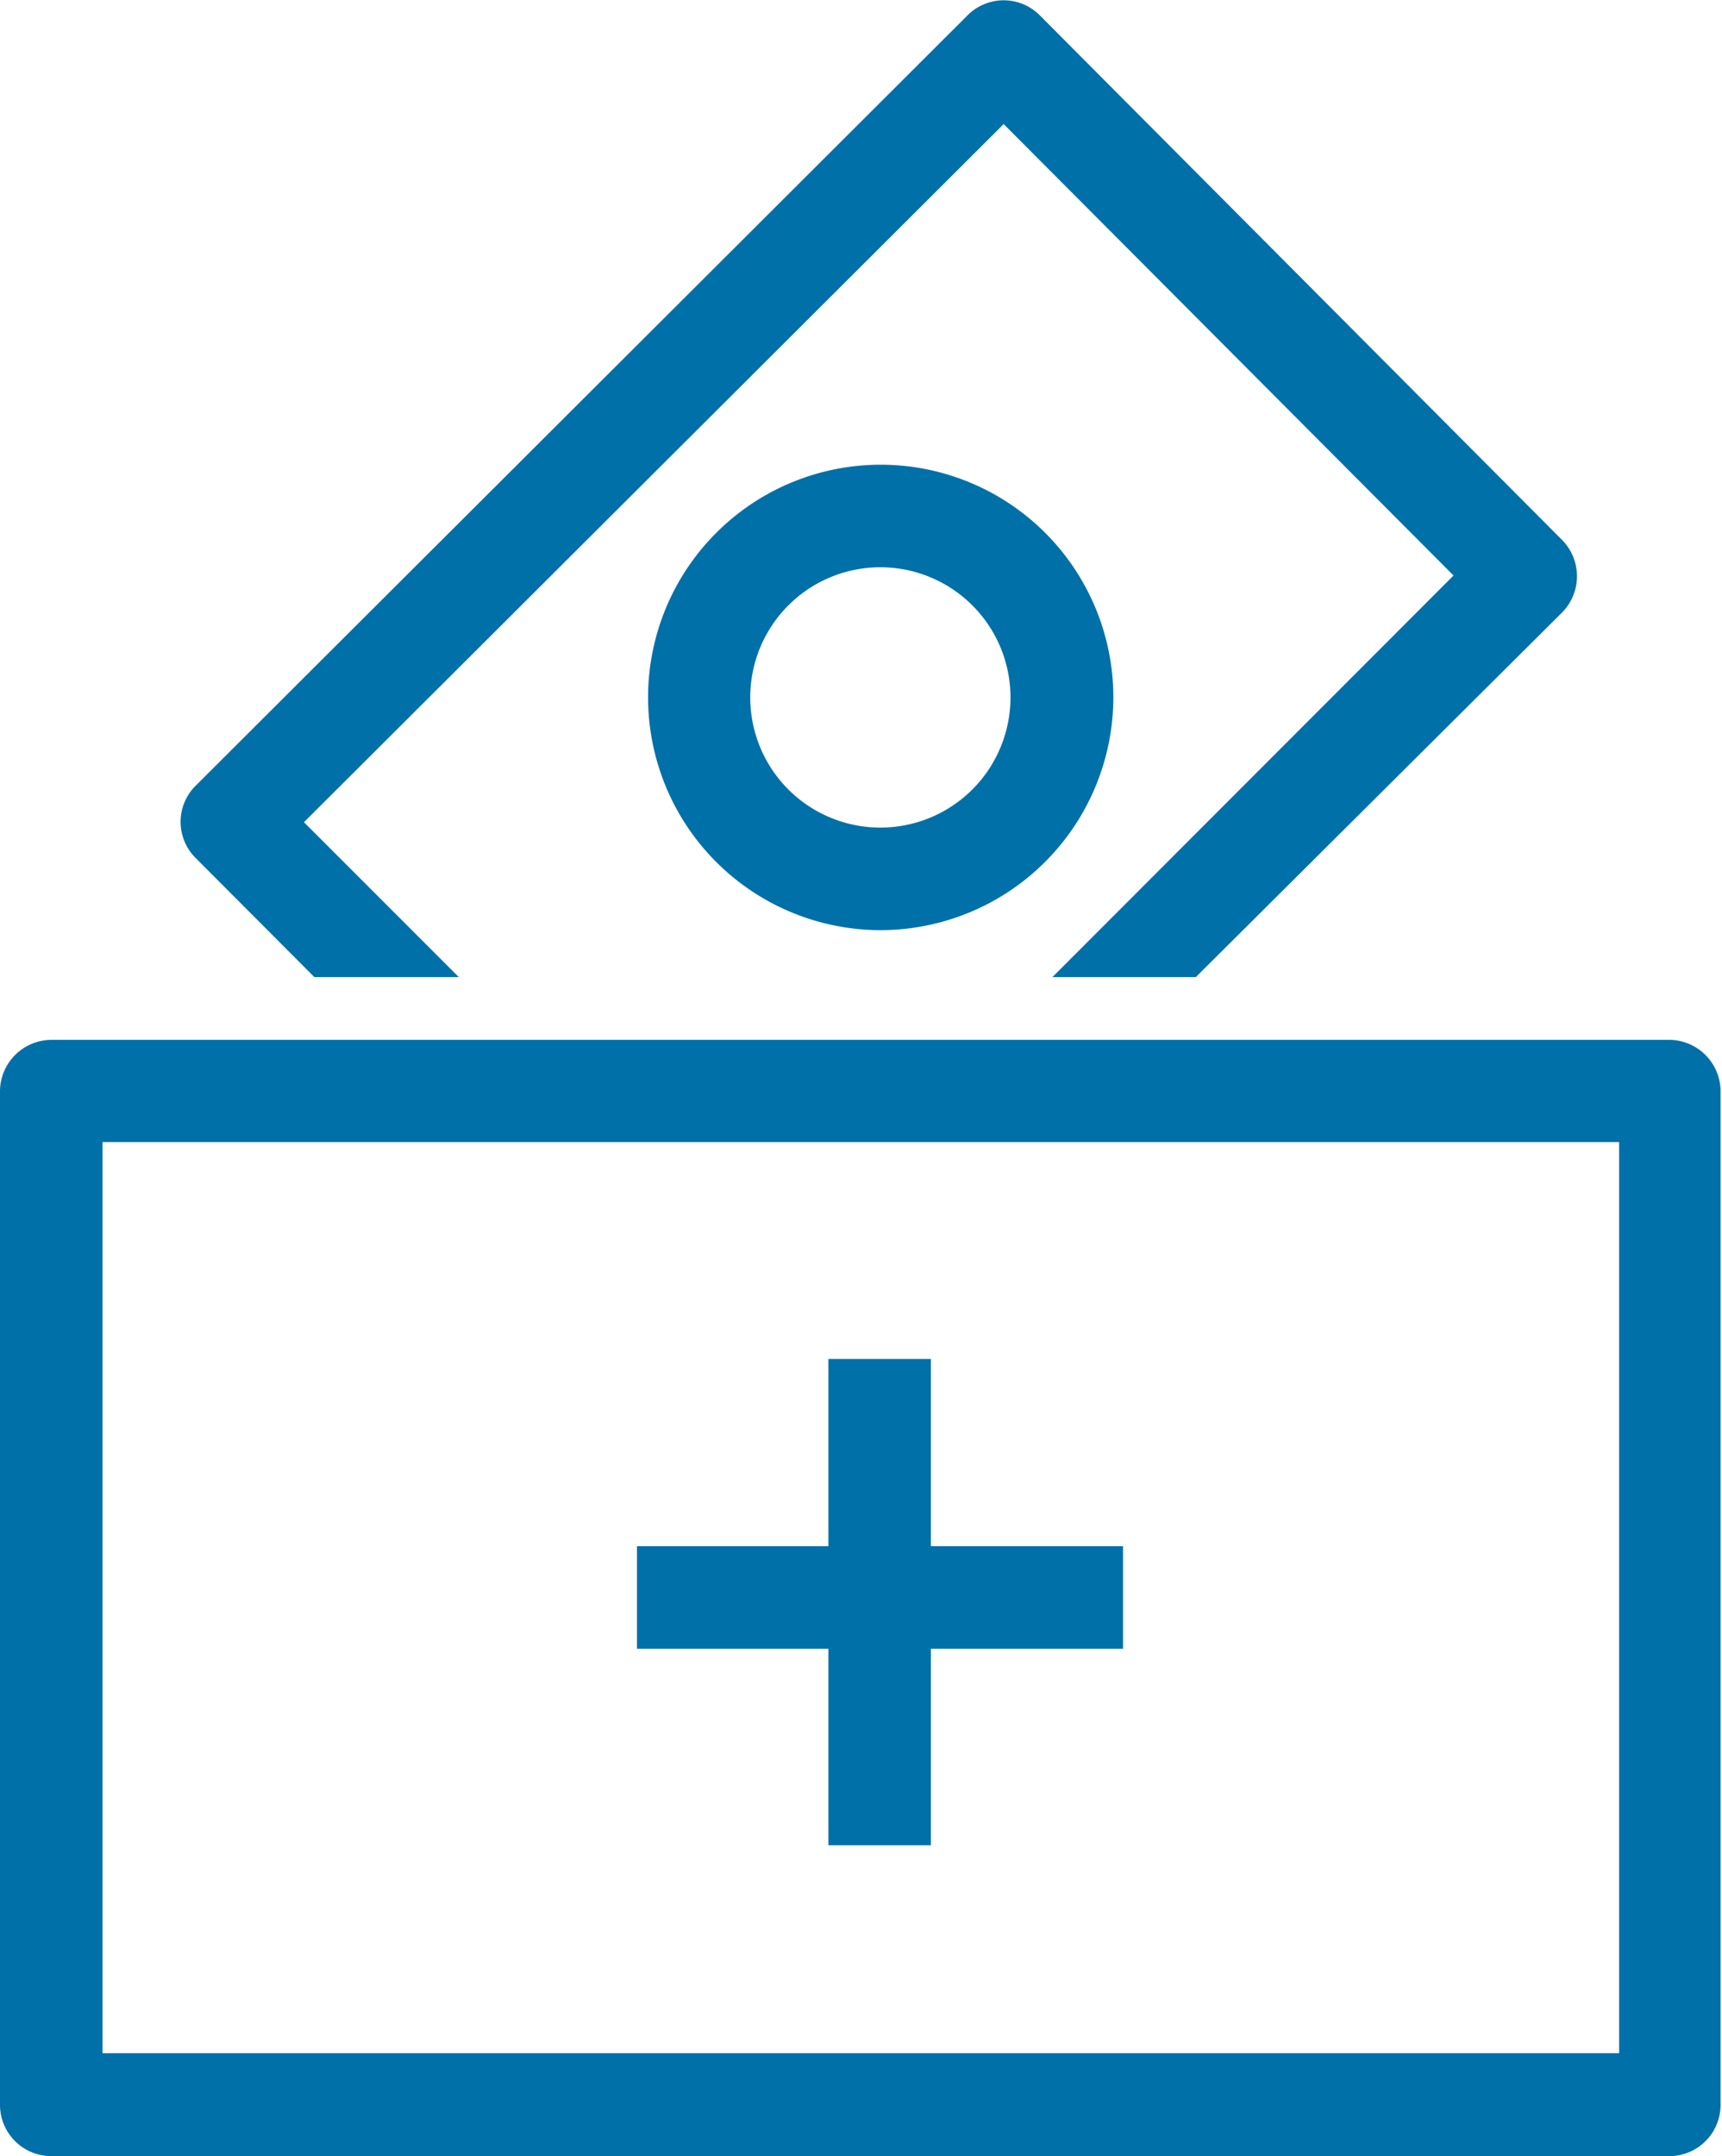 <?xml version="1.0" encoding="UTF-8"?> <svg xmlns="http://www.w3.org/2000/svg" width="48.04" height="60.13" viewBox="0 0 48.04 60.13"><defs><style>.cls-1{fill:#0070a8;}</style></defs><g id="Layer_2" data-name="Layer 2"><g id="Layer_1-2" data-name="Layer 1"><path class="cls-1" d="M46.61,60.13H1.43A1.43,1.43,0,0,1,0,58.7V30.42A1.44,1.44,0,0,1,1.43,29H46.61A1.44,1.44,0,0,1,48,30.42V58.7A1.43,1.43,0,0,1,46.61,60.13ZM2.86,57.26H45.17V31.85H2.86Z"></path><rect class="cls-1" x="23.11" y="37.9" width="2.86" height="13.56"></rect><rect class="cls-1" x="17.77" y="43.12" width="13.56" height="2.86"></rect><path class="cls-1" d="M9,27.25H12.8L8.48,22.93,28,3.46,40.55,16.05,29.36,27.25h4L43.59,17.07a1.44,1.44,0,0,0,0-2L29,.42a1.42,1.42,0,0,0-2,0L5.45,21.92a1.42,1.42,0,0,0,0,2l3.32,3.33Z"></path><path class="cls-1" d="M24.56,25.94a6.49,6.49,0,1,1,6.5-6.49A6.5,6.5,0,0,1,24.56,25.94Zm0-10.12a3.63,3.63,0,1,0,3.63,3.63A3.63,3.63,0,0,0,24.56,15.82Z"></path></g></g></svg> 